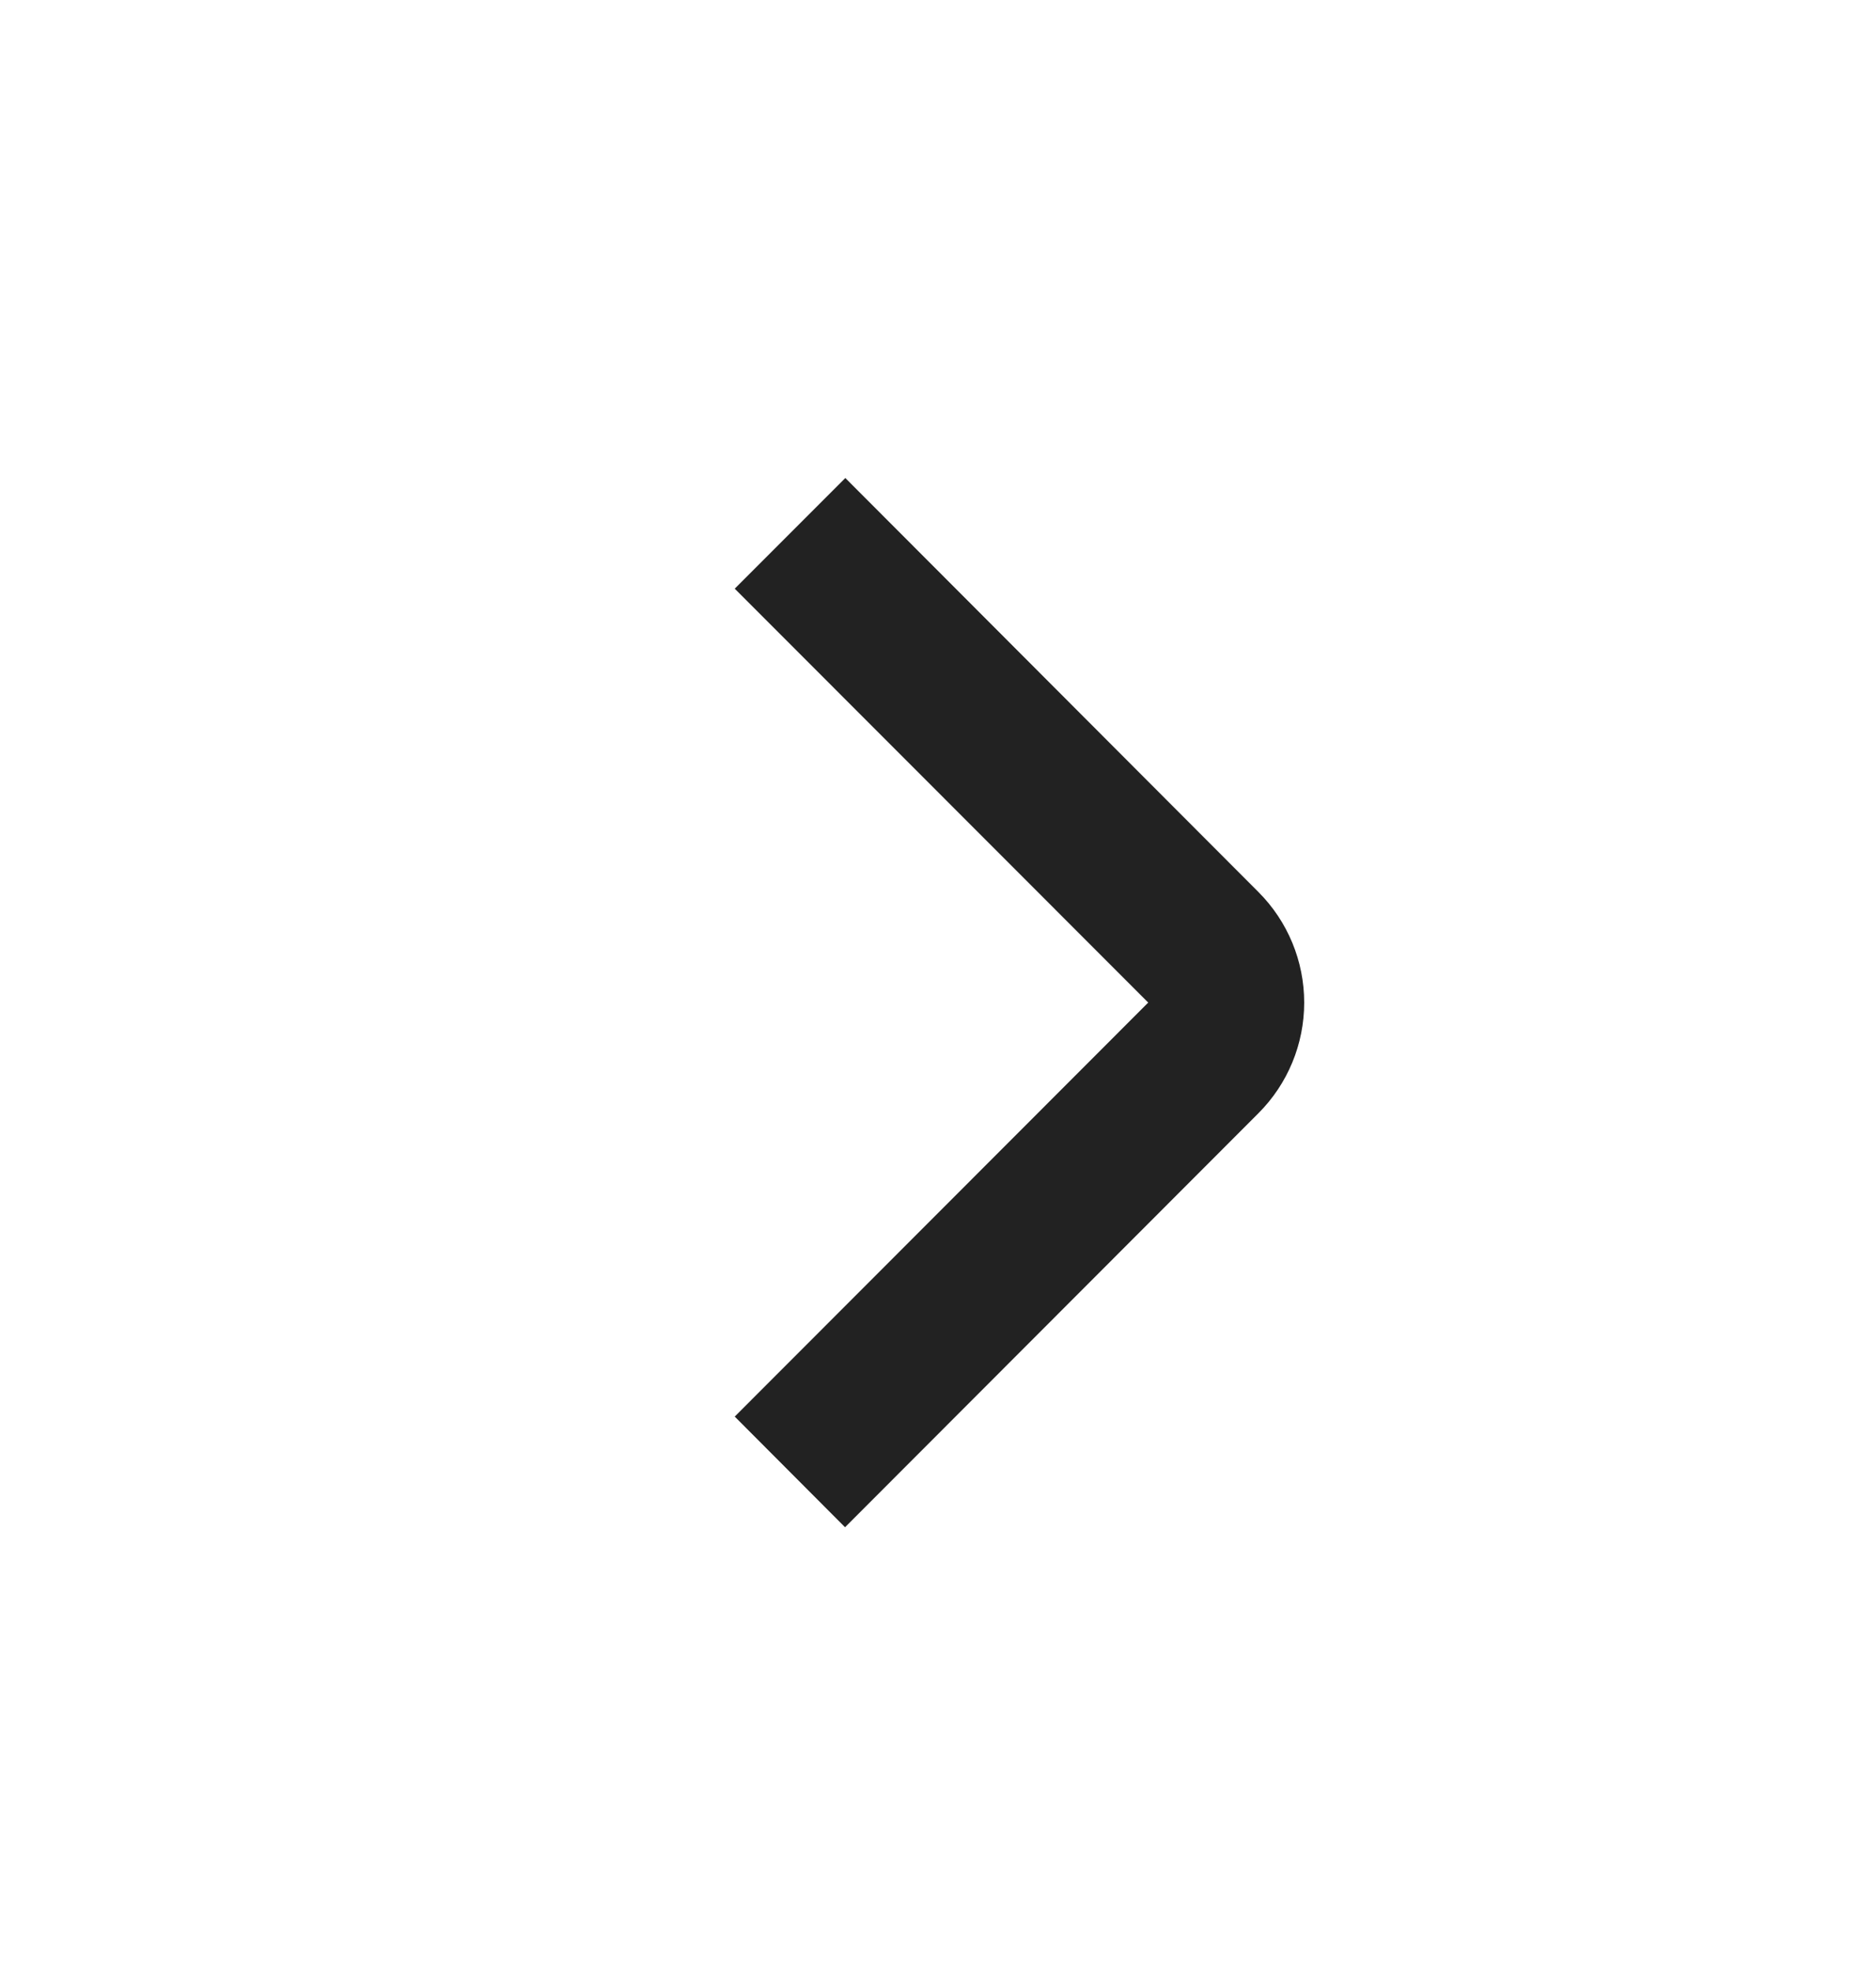 <svg width="20" height="21" viewBox="0 0 20 21" fill="none" xmlns="http://www.w3.org/2000/svg">
<path d="M9.009 16.272L7.833 15.093L12.241 10.682L7.833 6.272L9.012 5.093L13.416 9.504C13.729 9.817 13.904 10.241 13.904 10.682C13.904 11.124 13.729 11.548 13.416 11.861L9.009 16.272Z" fill="#222222"/>
</svg>

